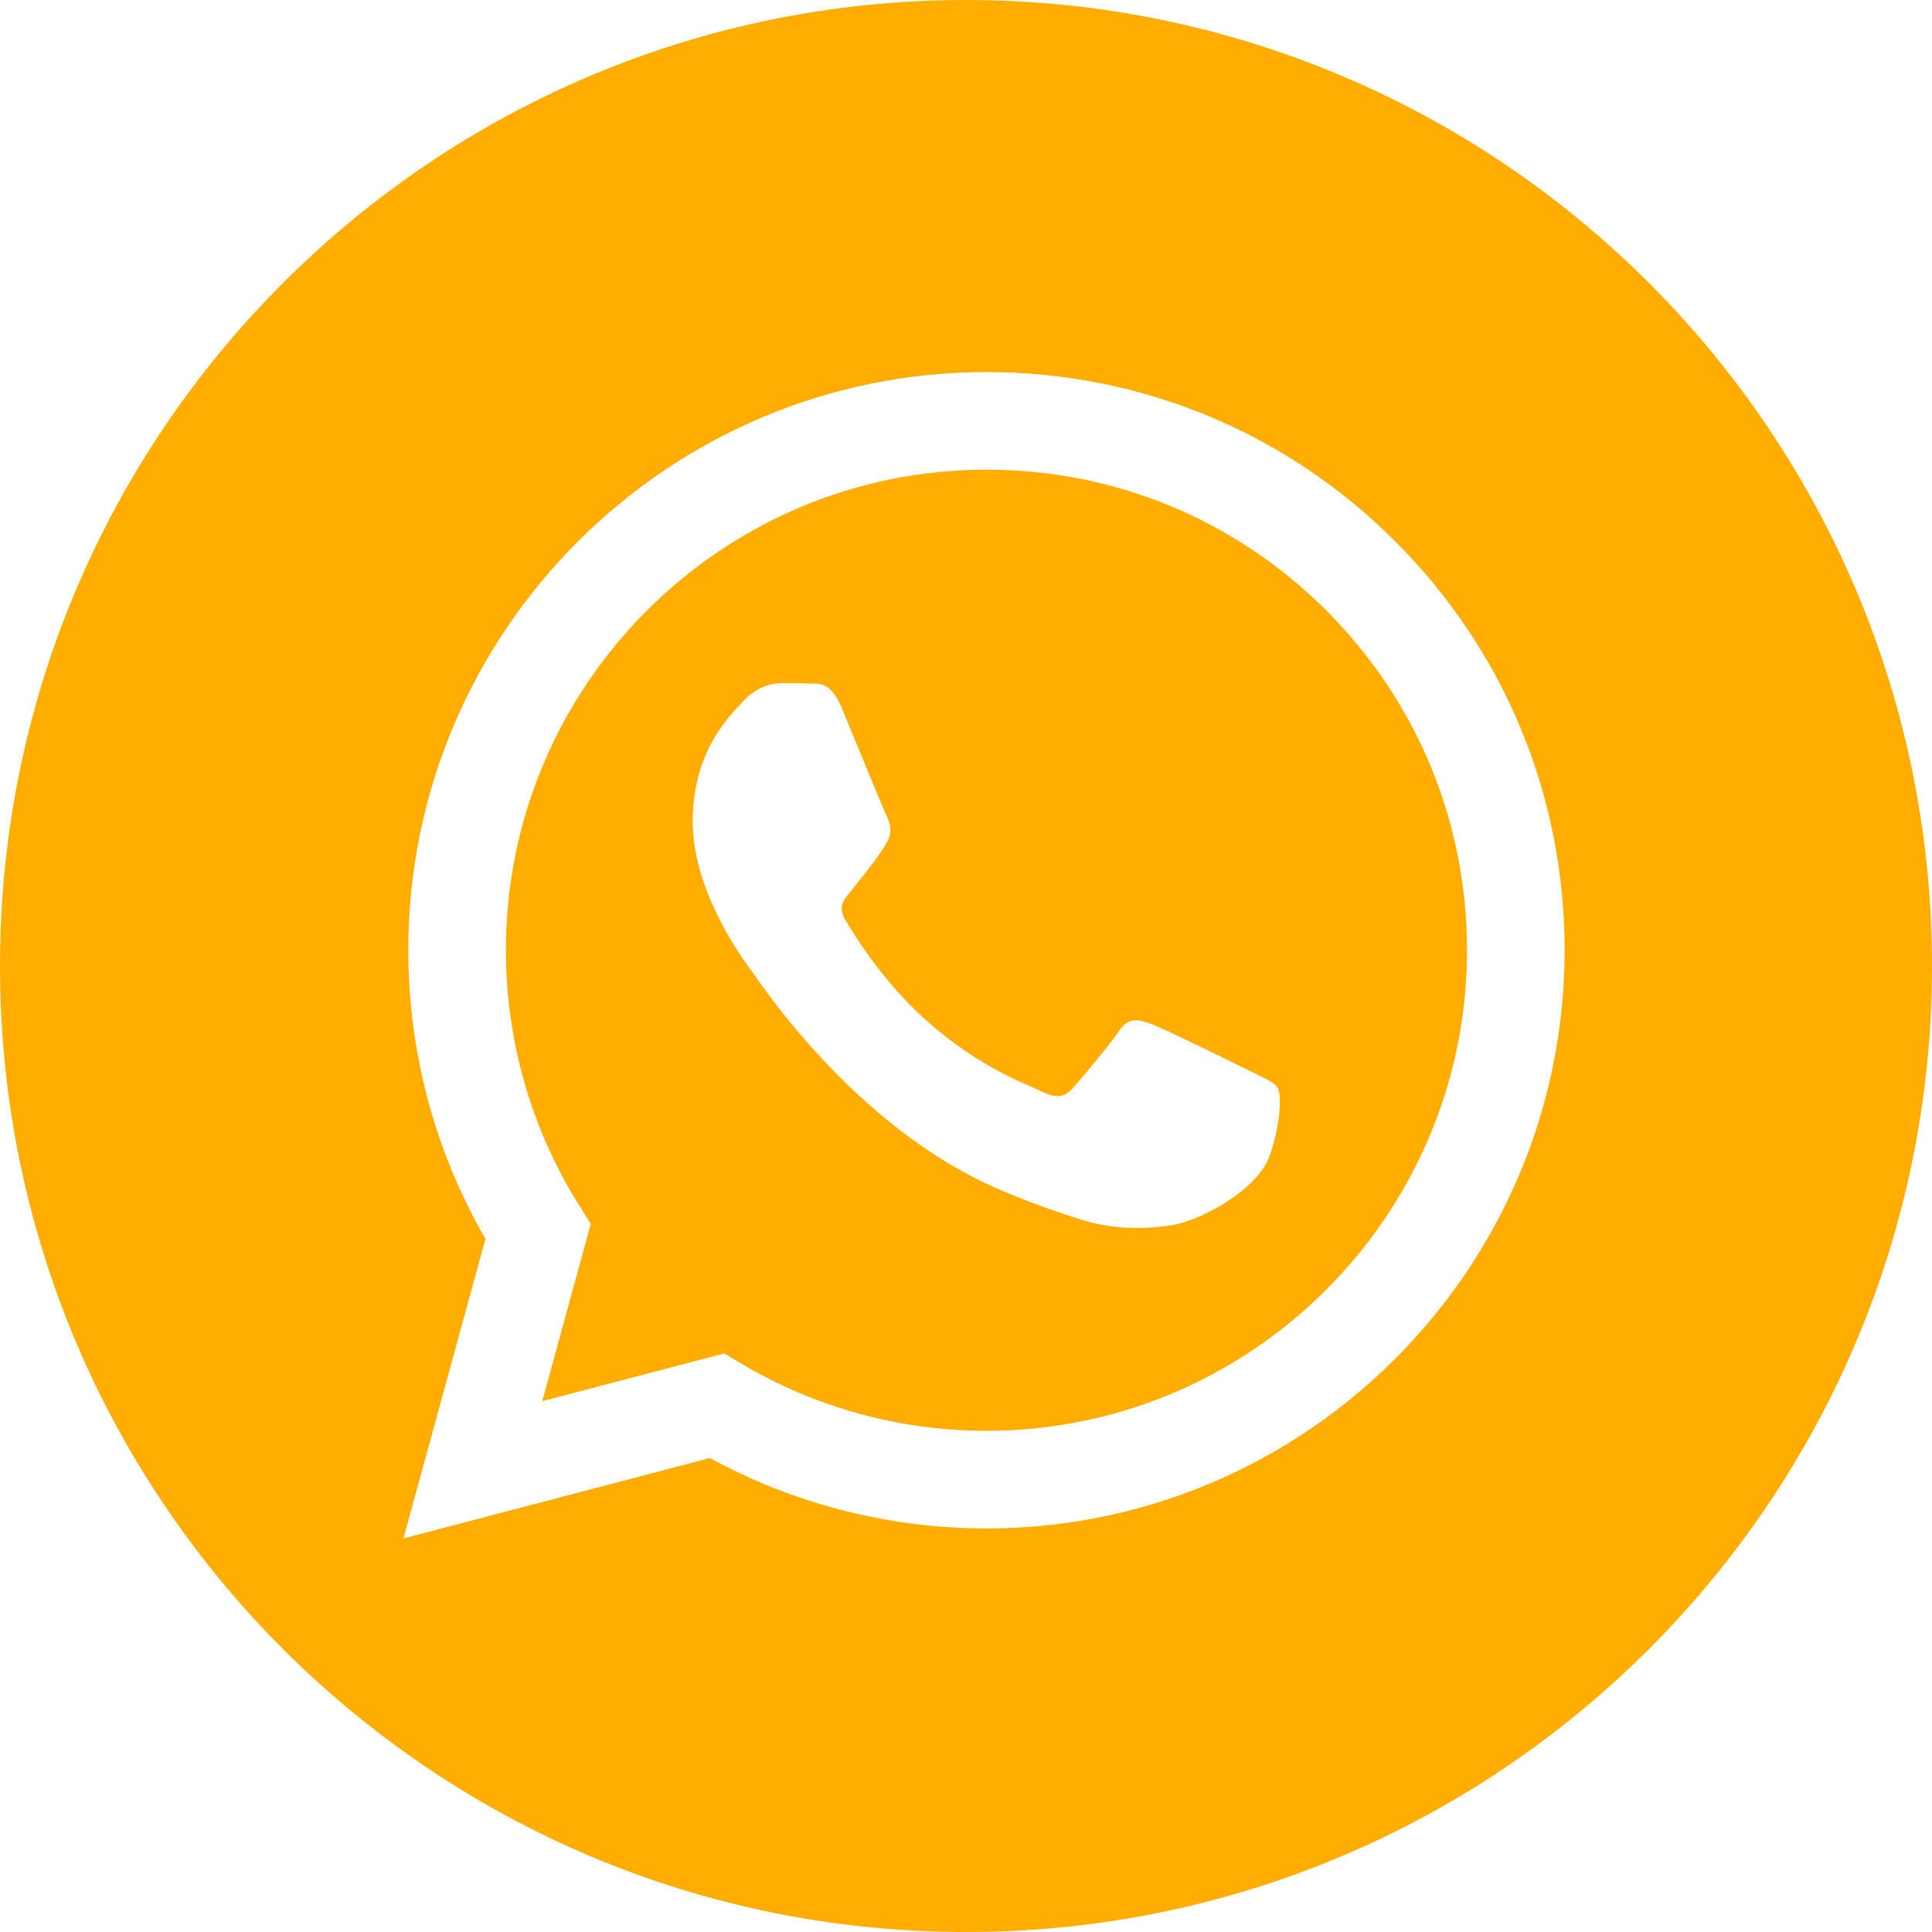 <?xml version="1.0" encoding="UTF-8"?> <svg xmlns="http://www.w3.org/2000/svg" viewBox="0 0 33.00 33.00" data-guides="{&quot;vertical&quot;:[],&quot;horizontal&quot;:[]}"><path fill="#ffad00" stroke="none" fill-opacity="1" stroke-width="1" stroke-opacity="1" data-original="#000000" class="" id="tSvgfbb6089389" title="Path 4" d="M16.5 0C7.389 0 0 7.389 0 16.5C0 25.611 7.389 33 16.5 33C25.611 33 33 25.611 33 16.5C33 7.389 25.611 0 16.5 0ZM16.85 26.107C16.849 26.107 16.85 26.107 16.85 26.107C16.848 26.107 16.847 26.107 16.846 26.107C15.193 26.106 13.569 25.692 12.126 24.905C10.381 25.363 8.636 25.82 6.891 26.278C7.358 24.573 7.825 22.867 8.292 21.162C7.428 19.665 6.973 17.967 6.974 16.227C6.976 10.783 11.406 6.355 16.85 6.355C19.491 6.356 21.971 7.384 23.835 9.25C25.7 11.116 26.726 13.597 26.725 16.234C26.723 21.678 22.292 26.107 16.85 26.107Z"></path><path fill="#ffad00" stroke="none" fill-opacity="1" stroke-width="1" stroke-opacity="1" data-original="#000000" class="" id="tSvgbb7d89809c" title="Path 5" d="M16.853 8.022C12.325 8.022 8.643 11.703 8.641 16.227C8.641 17.778 9.075 19.288 9.896 20.594C9.961 20.698 10.026 20.801 10.091 20.904C9.815 21.914 9.539 22.923 9.262 23.933C10.298 23.661 11.333 23.389 12.369 23.118C12.469 23.177 12.569 23.236 12.669 23.296C13.929 24.043 15.373 24.439 16.846 24.439C16.847 24.439 16.848 24.439 16.849 24.439C21.373 24.439 25.056 20.758 25.058 16.234C25.058 14.041 24.205 11.98 22.656 10.429C21.106 8.878 19.045 8.023 16.853 8.022ZM21.681 19.755C21.475 20.331 20.489 20.857 20.015 20.928C19.59 20.991 19.052 21.018 18.461 20.83C18.103 20.717 17.643 20.565 17.054 20.311C14.579 19.242 12.963 16.751 12.839 16.586C12.716 16.421 11.832 15.248 11.832 14.034C11.832 12.82 12.469 12.223 12.695 11.976C12.922 11.729 13.189 11.668 13.353 11.668C13.518 11.668 13.682 11.669 13.826 11.676C13.978 11.684 14.181 11.619 14.381 12.1C14.587 12.594 15.081 13.808 15.142 13.931C15.204 14.055 15.245 14.199 15.163 14.364C15.081 14.528 14.807 14.883 14.546 15.207C14.437 15.343 14.294 15.464 14.438 15.711C14.582 15.957 15.077 16.765 15.81 17.419C16.753 18.26 17.548 18.52 17.795 18.644C18.041 18.767 18.185 18.747 18.329 18.582C18.473 18.418 18.946 17.862 19.11 17.615C19.275 17.368 19.44 17.409 19.666 17.491C19.892 17.573 21.105 18.171 21.352 18.294C21.599 18.418 21.763 18.479 21.825 18.582C21.887 18.685 21.887 19.179 21.681 19.755Z"></path><defs></defs></svg> 